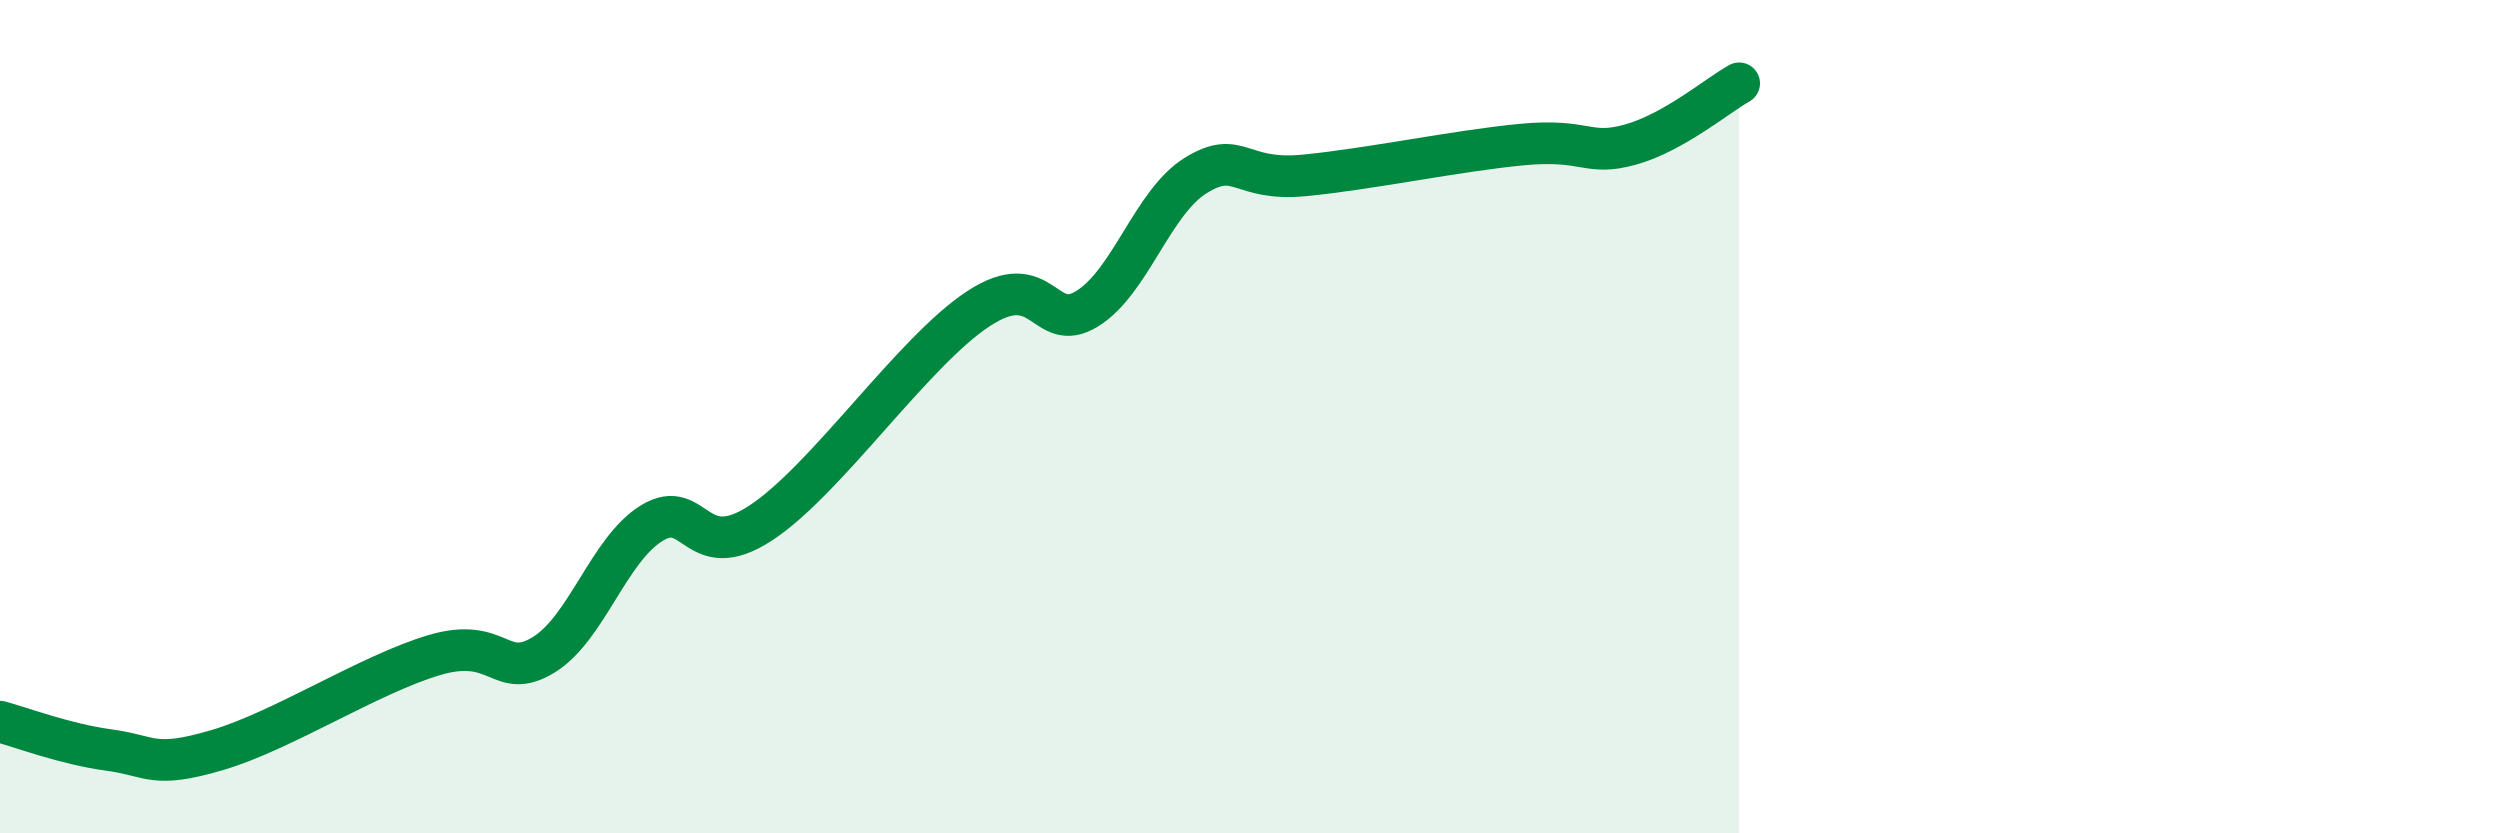 
    <svg width="60" height="20" viewBox="0 0 60 20" xmlns="http://www.w3.org/2000/svg">
      <path
        d="M 0,17.32 C 0.52,17.46 1.57,17.86 2.61,18 C 3.65,18.14 3.66,18.46 5.22,18 C 6.78,17.54 8.87,16.18 10.43,15.72 C 11.99,15.26 12,16.35 13.04,15.72 C 14.08,15.09 14.61,13.18 15.65,12.55 C 16.69,11.92 16.69,13.58 18.26,12.55 C 19.83,11.52 21.91,8.44 23.48,7.41 C 25.05,6.38 25.05,8.05 26.09,7.41 C 27.13,6.77 27.66,4.85 28.7,4.21 C 29.74,3.57 29.74,4.36 31.3,4.21 C 32.86,4.06 34.95,3.62 36.52,3.47 C 38.09,3.32 38.09,3.76 39.13,3.47 C 40.17,3.18 41.22,2.29 41.74,2L41.74 20L0 20Z"
        fill="#008740"
        opacity="0.1"
        stroke-linecap="round"
        stroke-linejoin="round"
      />
      <path
        d="M 0,17.32 C 0.52,17.46 1.57,17.86 2.61,18 C 3.65,18.14 3.66,18.46 5.22,18 C 6.78,17.54 8.87,16.18 10.43,15.72 C 11.99,15.26 12,16.35 13.04,15.72 C 14.08,15.09 14.61,13.18 15.65,12.55 C 16.69,11.92 16.69,13.58 18.26,12.55 C 19.83,11.52 21.91,8.44 23.48,7.41 C 25.05,6.38 25.05,8.05 26.09,7.41 C 27.13,6.77 27.66,4.85 28.7,4.21 C 29.74,3.57 29.74,4.36 31.3,4.21 C 32.86,4.06 34.95,3.62 36.52,3.47 C 38.09,3.32 38.09,3.76 39.13,3.47 C 40.17,3.18 41.22,2.29 41.74,2"
        stroke="#008740"
        stroke-width="1"
        fill="none"
        stroke-linecap="round"
        stroke-linejoin="round"
      />
    </svg>
  